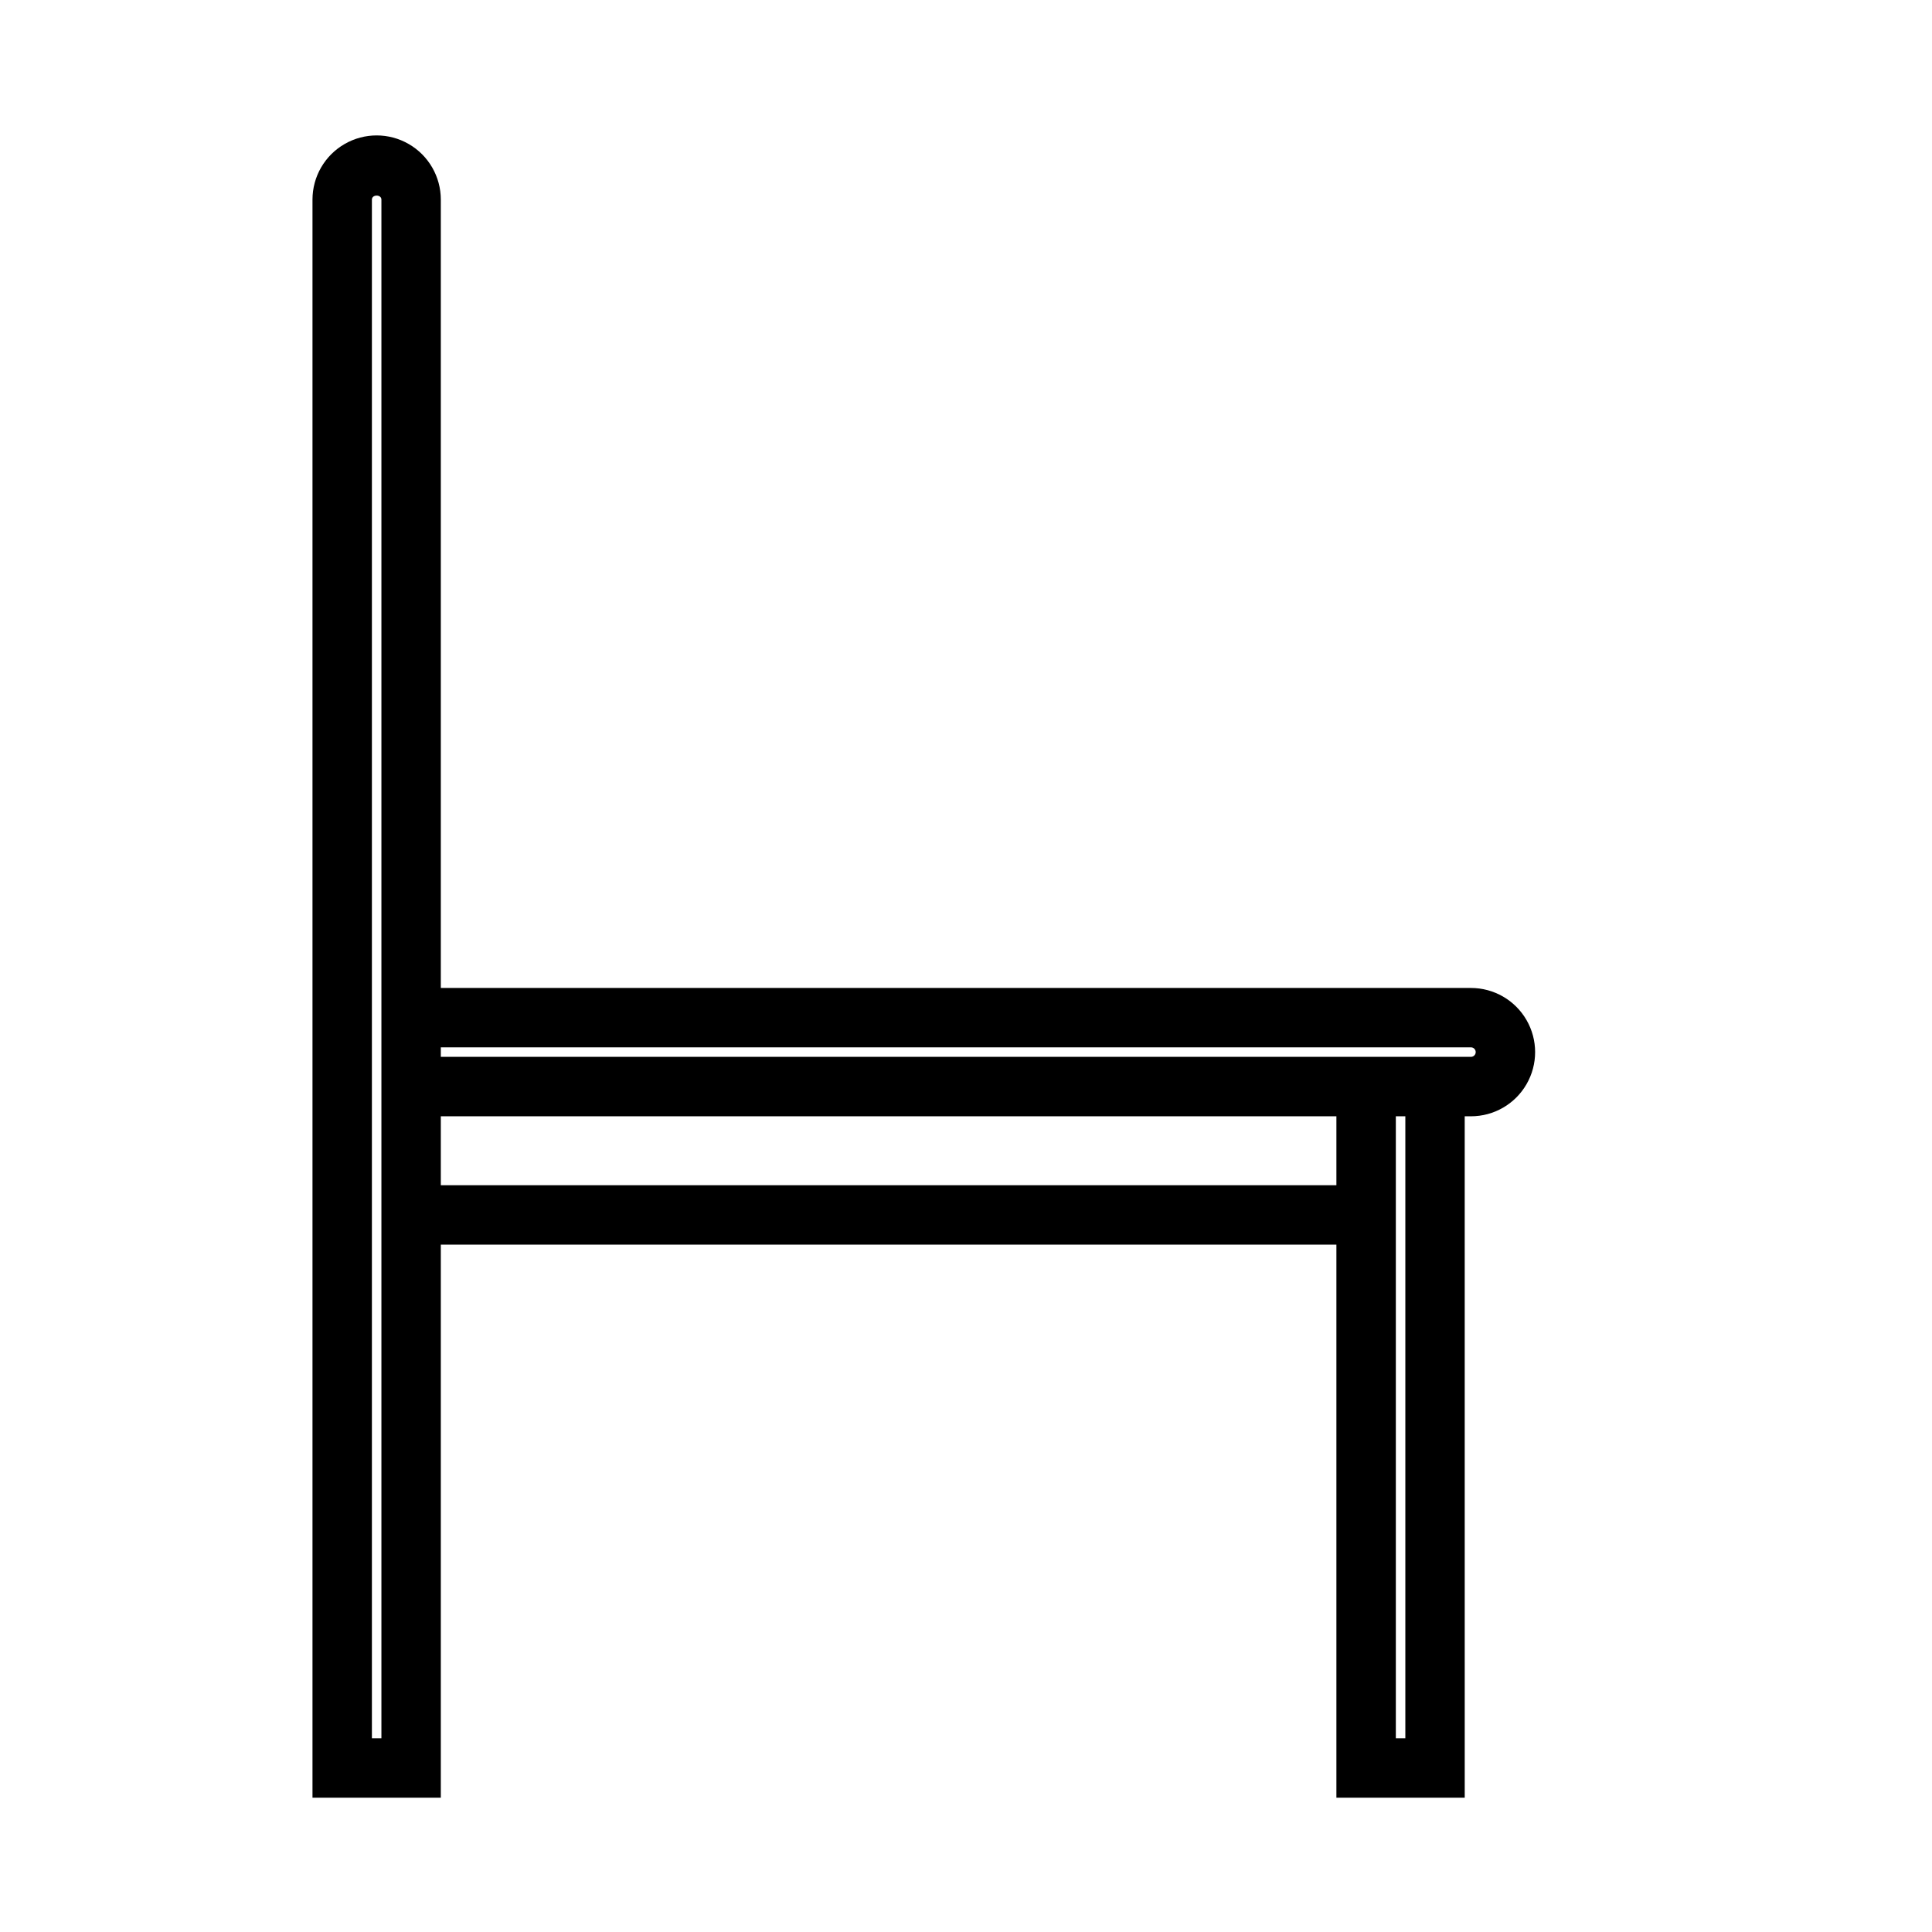 <?xml version="1.0" encoding="UTF-8"?>
<!-- Uploaded to: ICON Repo, www.svgrepo.com, Generator: ICON Repo Mixer Tools -->
<svg fill="#000000" width="800px" height="800px" version="1.1" viewBox="144 144 512 512" xmlns="http://www.w3.org/2000/svg">
 <path d="m260.82 473.84h237.34v146.57h34.008l-0.004-180.58h1.656c6.074 0 11.688-3.242 14.723-8.504 3.039-5.262 3.039-11.742 0-17.004-3.035-5.258-8.648-8.5-14.723-8.5h-273v-208.93c0-6.074-3.238-11.688-8.5-14.723-5.262-3.039-11.742-3.039-17.004 0-5.262 3.035-8.504 8.648-8.504 14.723v423.52h34.008zm0-15.742v-18.266h237.34v18.262zm255.61 146.57h-2.519v-164.84h2.519zm-255.61-183.11h273c0.695 0 1.258 0.566 1.258 1.262s-0.562 1.258-1.258 1.258h-273zm-15.742 183.11h-2.519v-407.77c0-1.418 2.519-1.418 2.519 0z"/>
</svg>